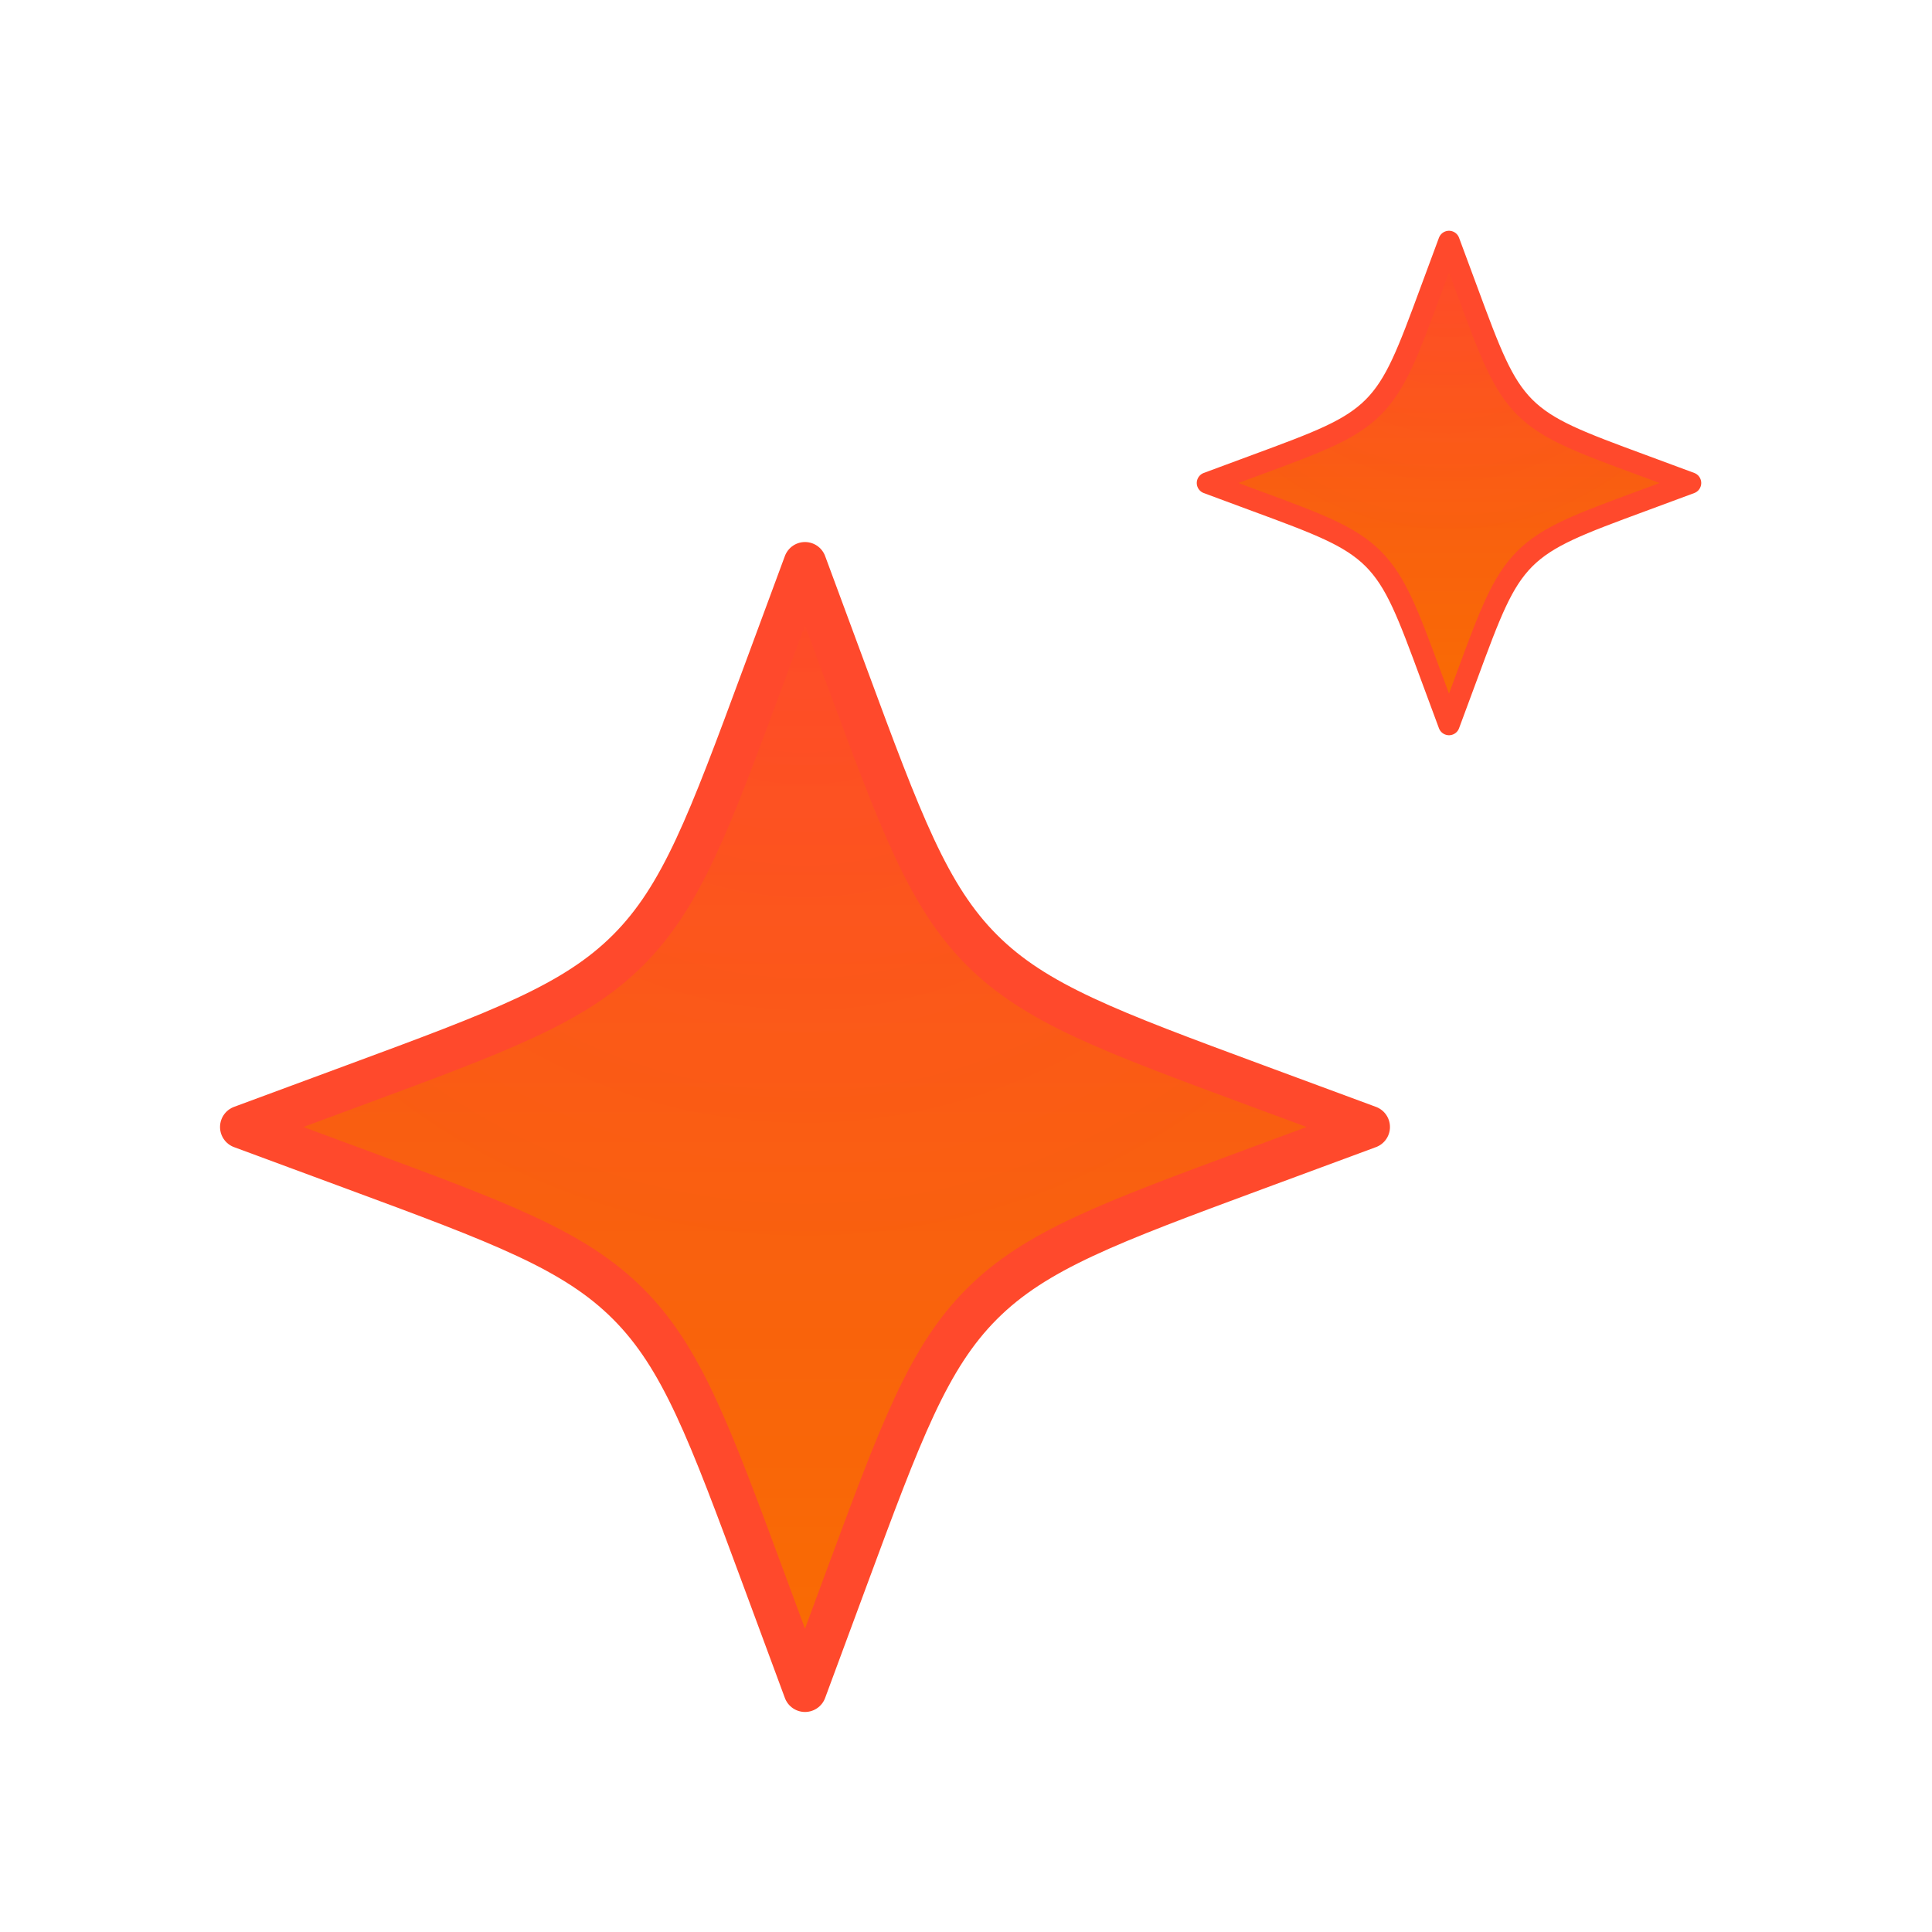 <svg width="18" height="18" viewBox="0 0 18 18" fill="none" xmlns="http://www.w3.org/2000/svg">
<path d="M7.5 5.25L7.113 6.296C6.606 7.667 6.352 8.352 5.852 8.852C5.352 9.352 4.667 9.606 3.296 10.113L2.25 10.5L3.296 10.887C4.667 11.394 5.352 11.648 5.852 12.148C6.352 12.648 6.606 13.334 7.113 14.704L7.5 15.75L7.887 14.704C8.394 13.334 8.648 12.648 9.148 12.148C9.648 11.648 10.334 11.394 11.704 10.887L12.75 10.5L11.704 10.113C10.334 9.606 9.648 9.352 9.148 8.852C8.648 8.352 8.394 7.667 7.887 6.296L7.5 5.25Z" fill="url(#paint0_linear_222_523)"/>
<path d="M7.5 5.25L7.113 6.296C6.606 7.667 6.352 8.352 5.852 8.852C5.352 9.352 4.667 9.606 3.296 10.113L2.25 10.5L3.296 10.887C4.667 11.394 5.352 11.648 5.852 12.148C6.352 12.648 6.606 13.334 7.113 14.704L7.5 15.75L7.887 14.704C8.394 13.334 8.648 12.648 9.148 12.148C9.648 11.648 10.334 11.394 11.704 10.887L12.75 10.5L11.704 10.113C10.334 9.606 9.648 9.352 9.148 8.852C8.648 8.352 8.394 7.667 7.887 6.296L7.5 5.25Z" fill="url(#paint1_radial_222_523)" fill-opacity="0.24"/>
<path d="M7.5 5.25L7.113 6.296C6.606 7.667 6.352 8.352 5.852 8.852C5.352 9.352 4.667 9.606 3.296 10.113L2.25 10.5L3.296 10.887C4.667 11.394 5.352 11.648 5.852 12.148C6.352 12.648 6.606 13.334 7.113 14.704L7.5 15.75L7.887 14.704C8.394 13.334 8.648 12.648 9.148 12.148C9.648 11.648 10.334 11.394 11.704 10.887L12.75 10.5L11.704 10.113C10.334 9.606 9.648 9.352 9.148 8.852C8.648 8.352 8.394 7.667 7.887 6.296L7.5 5.25Z" stroke="#FF492C" stroke-width="0.4" stroke-linejoin="round"/>
<path d="M13.5 2.25L13.334 2.698C13.117 3.286 13.008 3.579 12.794 3.794C12.579 4.008 12.286 4.117 11.698 4.334L11.25 4.5L11.698 4.666C12.286 4.883 12.579 4.992 12.794 5.206C13.008 5.421 13.117 5.714 13.334 6.302L13.5 6.75L13.666 6.302C13.883 5.714 13.992 5.421 14.206 5.206C14.421 4.992 14.714 4.883 15.302 4.666L15.75 4.5L15.302 4.334C14.714 4.117 14.421 4.008 14.206 3.794C13.992 3.579 13.883 3.286 13.666 2.698L13.5 2.25Z" fill="url(#paint2_linear_222_523)"/>
<path d="M13.5 2.25L13.334 2.698C13.117 3.286 13.008 3.579 12.794 3.794C12.579 4.008 12.286 4.117 11.698 4.334L11.25 4.5L11.698 4.666C12.286 4.883 12.579 4.992 12.794 5.206C13.008 5.421 13.117 5.714 13.334 6.302L13.5 6.75L13.666 6.302C13.883 5.714 13.992 5.421 14.206 5.206C14.421 4.992 14.714 4.883 15.302 4.666L15.75 4.5L15.302 4.334C14.714 4.117 14.421 4.008 14.206 3.794C13.992 3.579 13.883 3.286 13.666 2.698L13.5 2.25Z" fill="url(#paint3_radial_222_523)" fill-opacity="0.24"/>
<path d="M13.5 2.25L13.334 2.698C13.117 3.286 13.008 3.579 12.794 3.794C12.579 4.008 12.286 4.117 11.698 4.334L11.25 4.5L11.698 4.666C12.286 4.883 12.579 4.992 12.794 5.206C13.008 5.421 13.117 5.714 13.334 6.302L13.5 6.75L13.666 6.302C13.883 5.714 13.992 5.421 14.206 5.206C14.421 4.992 14.714 4.883 15.302 4.666L15.75 4.5L15.302 4.334C14.714 4.117 14.421 4.008 14.206 3.794C13.992 3.579 13.883 3.286 13.666 2.698L13.5 2.25Z" stroke="#FF492C" stroke-width="0.2" stroke-linejoin="round"/>
<defs>
<linearGradient id="paint0_linear_222_523" x1="7.5" y1="5.25" x2="7.5" y2="15.75" gradientUnits="userSpaceOnUse">
<stop stop-color="#FF492C"/>
<stop offset="1" stop-color="#FF6F02"/>
</linearGradient>
<radialGradient id="paint1_radial_222_523" cx="0" cy="0" r="1" gradientUnits="userSpaceOnUse" gradientTransform="translate(7.5 5.25) rotate(90) scale(6.528)">
<stop stop-color="#FF492C"/>
<stop offset="1" stop-color="#E56300"/>
</radialGradient>
<linearGradient id="paint2_linear_222_523" x1="13.5" y1="2.25" x2="13.5" y2="6.75" gradientUnits="userSpaceOnUse">
<stop stop-color="#FF492C"/>
<stop offset="1" stop-color="#FF6F02"/>
</linearGradient>
<radialGradient id="paint3_radial_222_523" cx="0" cy="0" r="1" gradientUnits="userSpaceOnUse" gradientTransform="translate(13.5 2.25) rotate(90) scale(2.798)">
<stop stop-color="#FF492C"/>
<stop offset="1" stop-color="#E56300"/>
</radialGradient>
</defs>
</svg>
